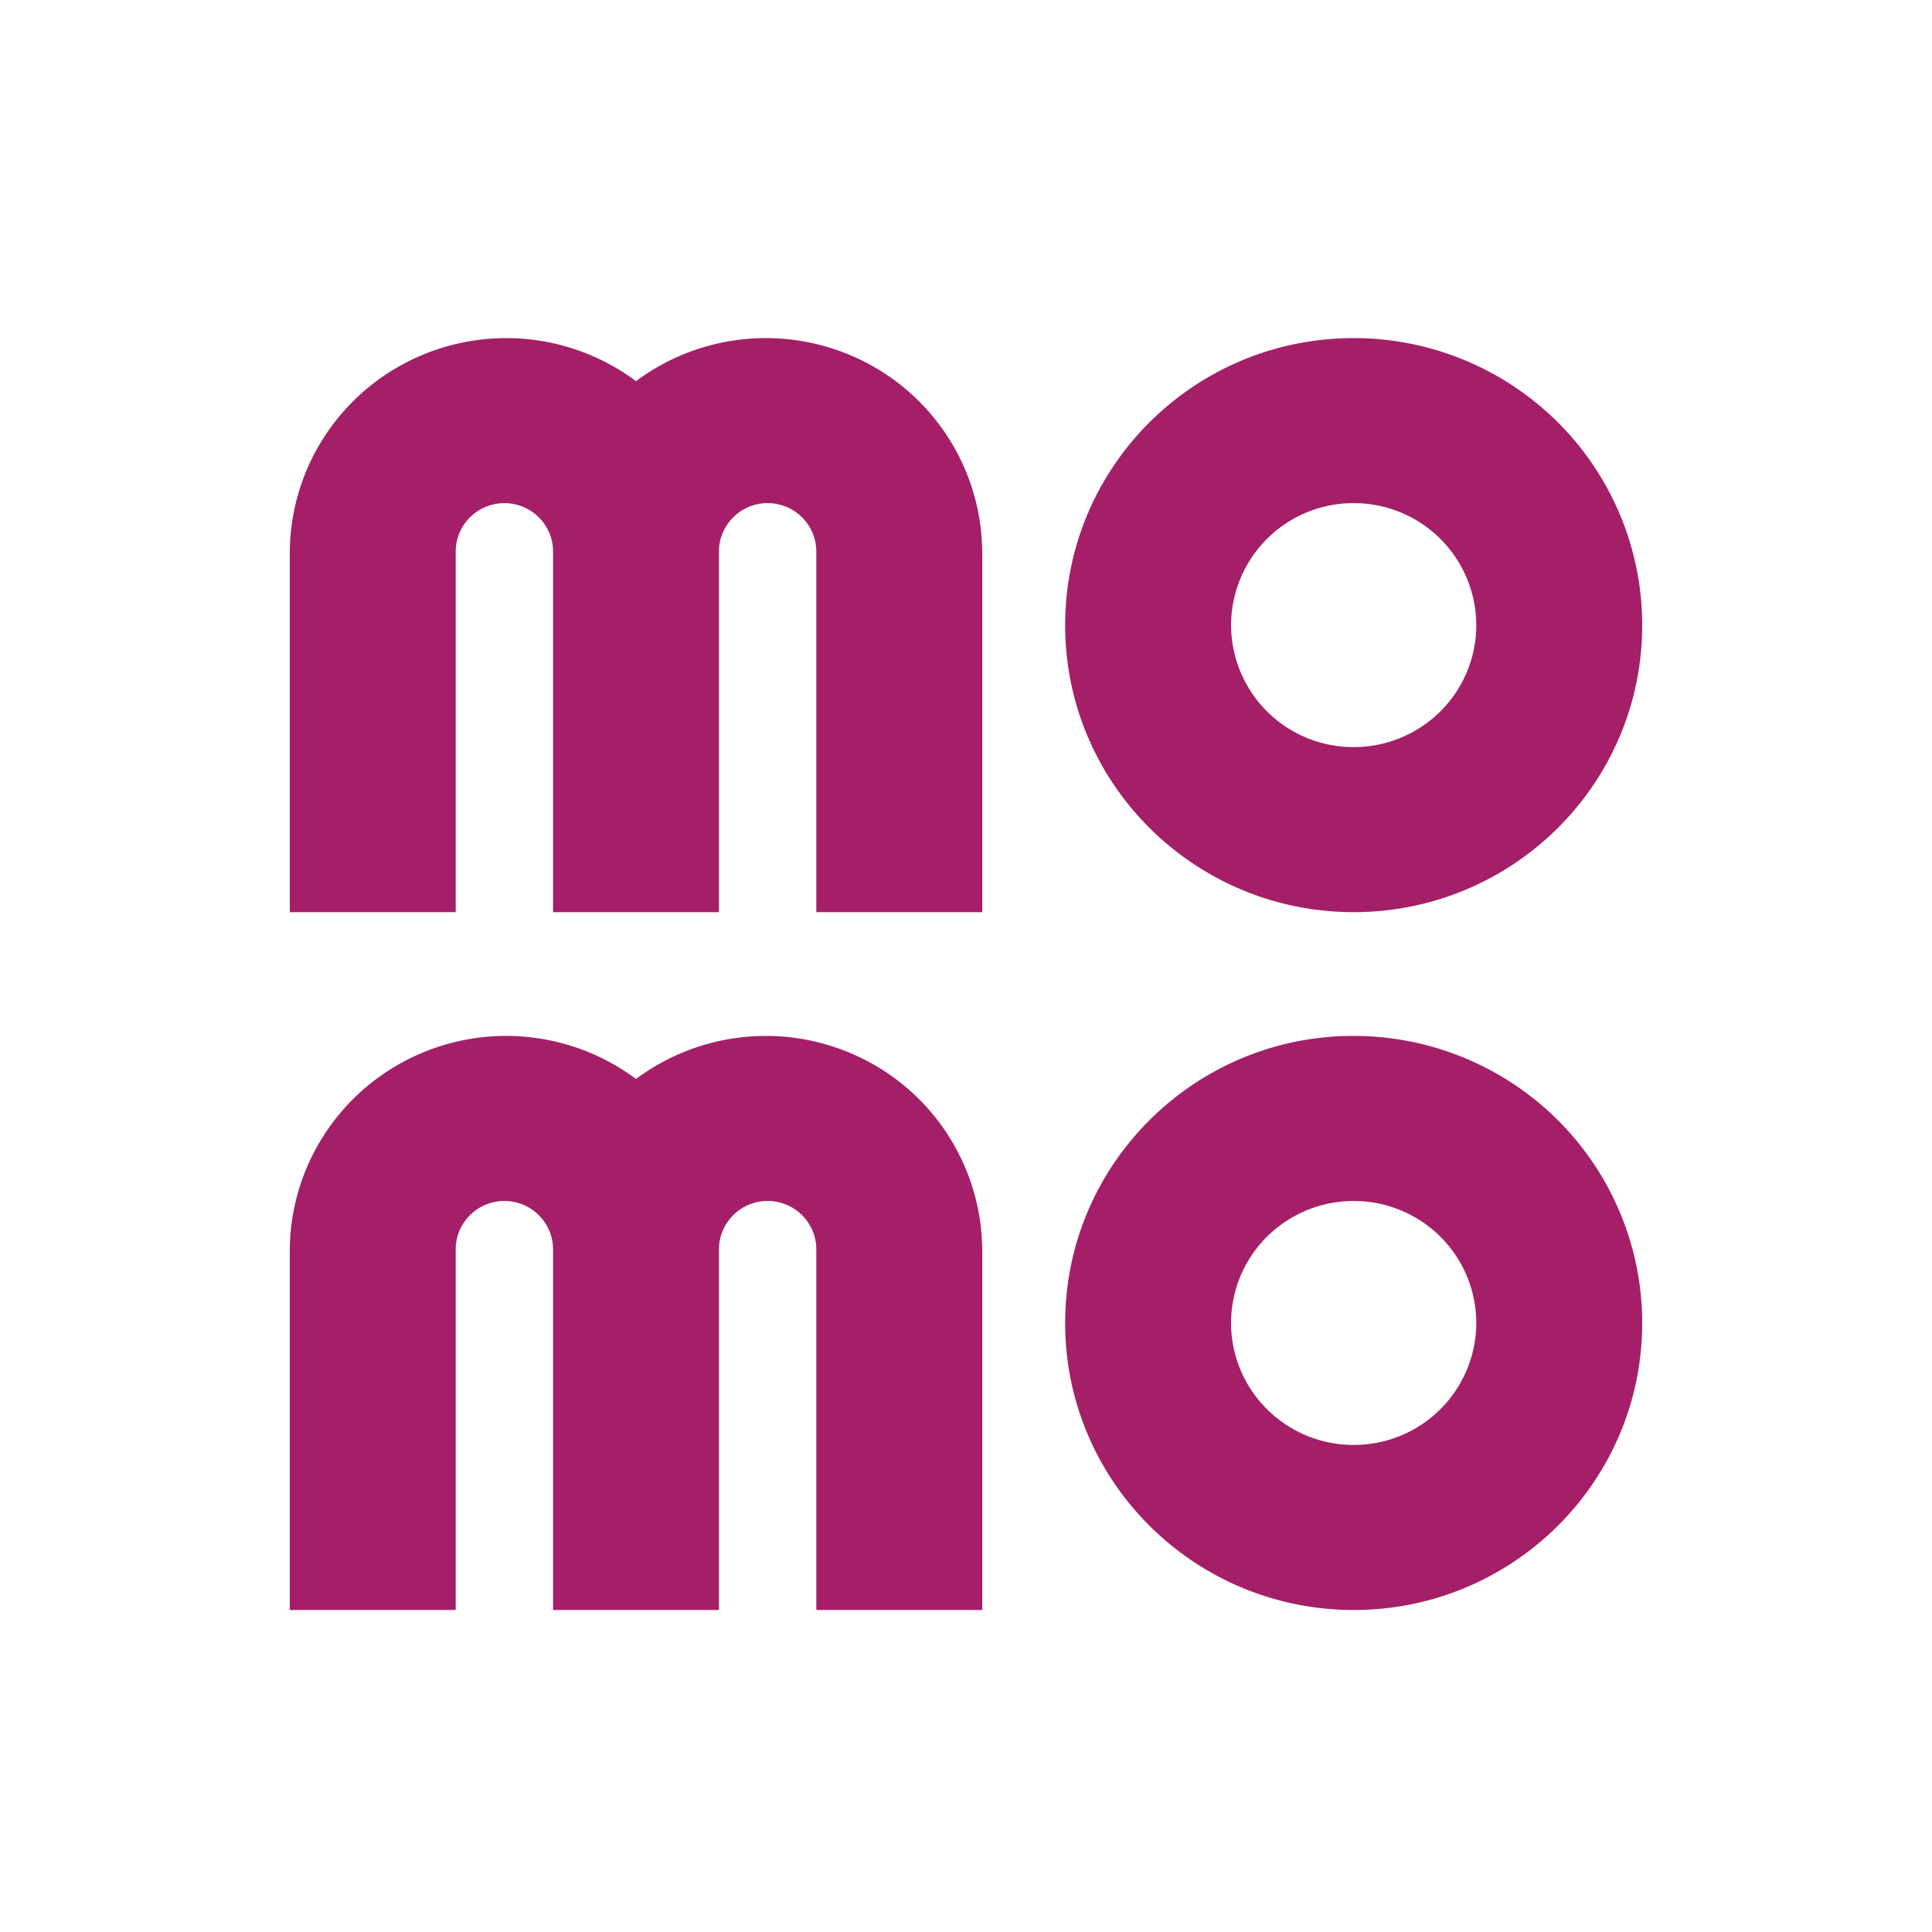<svg width="40" height="40" xmlns="http://www.w3.org/2000/svg">
    <path d="M28.027 7c-3.3 0-5.974 2.66-5.974 5.943 0 3.282 2.675 5.942 5.974 5.942 3.299 0 5.973-2.66 5.973-5.942 0-1.577-.63-3.088-1.75-4.203A5.989 5.989 0 0 0 28.027 7m0 8.468a2.532 2.532 0 0 1-2.539-2.525 2.532 2.532 0 0 1 2.539-2.526 2.532 2.532 0 0 1 2.538 2.526 2.52 2.52 0 0 1-.743 1.785 2.545 2.545 0 0 1-1.795.74m-7.691-4.011v7.428h-3.435V11.42c0-.358-.192-.69-.504-.869a1.012 1.012 0 0 0-1.008 0c-.311.18-.504.51-.504.869v7.465h-3.434V11.42c0-.554-.452-1.003-1.008-1.003-.557 0-1.008.449-1.008 1.003v7.465H6v-7.428c0-1.688.959-3.231 2.477-3.986a4.5 4.5 0 0 1 4.691.42 4.5 4.5 0 0 1 4.692-.42 4.455 4.455 0 0 1 2.476 3.986m7.69 9.99c-3.298 0-5.973 2.662-5.973 5.944s2.675 5.942 5.974 5.942c3.299 0 5.973-2.66 5.973-5.942 0-1.576-.63-3.088-1.75-4.203a5.989 5.989 0 0 0-4.223-1.74m0 8.468a2.539 2.539 0 0 1-2.346-1.559 2.516 2.516 0 0 1 .55-2.752 2.548 2.548 0 0 1 2.767-.548 2.526 2.526 0 0 1 1.567 2.334 2.532 2.532 0 0 1-2.538 2.525m-7.691-4.011v7.428h-3.435v-7.465c0-.358-.192-.69-.504-.869a1.012 1.012 0 0 0-1.008 0c-.311.18-.504.51-.504.869v7.465h-3.434v-7.465c0-.554-.452-1.003-1.008-1.003-.557 0-1.008.45-1.008 1.003v7.465H6v-7.428c0-1.688.959-3.232 2.477-3.987a4.5 4.5 0 0 1 4.691.421 4.5 4.5 0 0 1 4.692-.42 4.455 4.455 0 0 1 2.476 3.986" fill="#A41F67" fill-rule="nonzero"/>
</svg>
